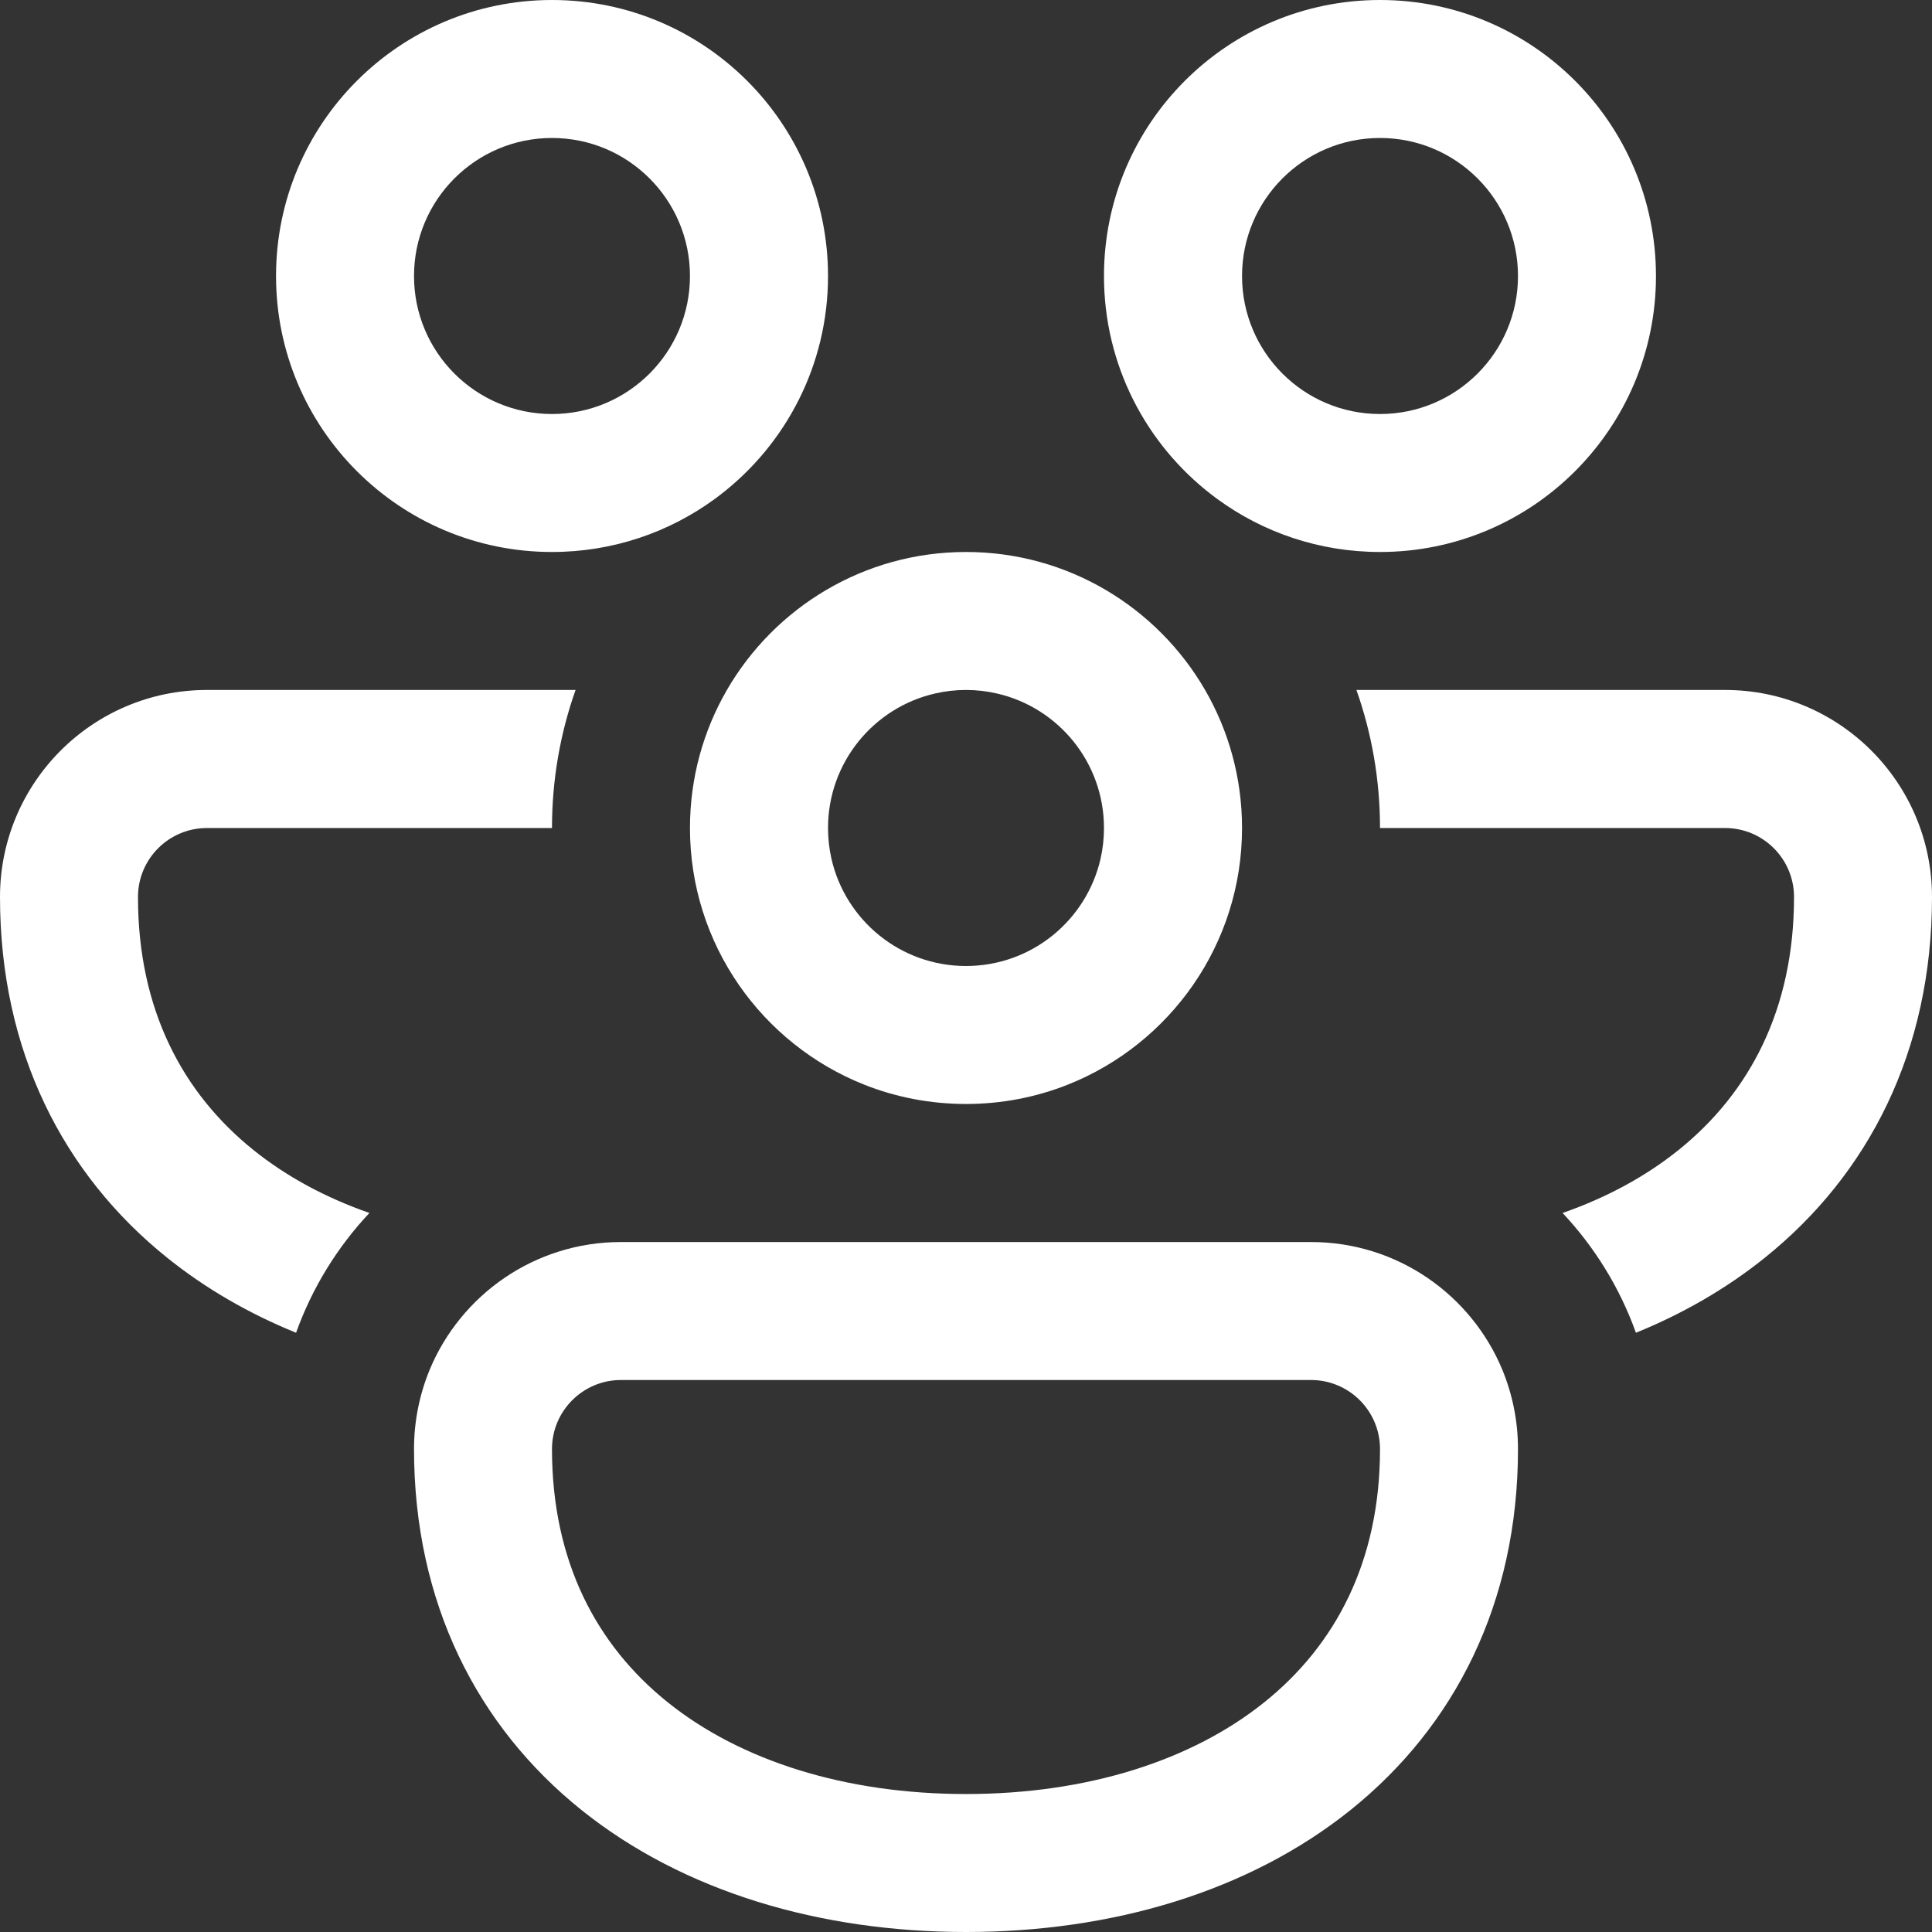 <?xml version="1.0" encoding="UTF-8"?>
<svg width="24px" height="24px" viewBox="0 0 24 24" version="1.1" xmlns="http://www.w3.org/2000/svg" xmlns:xlink="http://www.w3.org/1999/xlink">
    <rect x="0" y="0" width="24" height="24" fill="#333333" stroke="none"/>
    <title>/svg/ic_app_features_community</title>
    <g id="ic_app_features_community" stroke="none" stroke-width="1" fill="none" fill-rule="evenodd">
        <g id="2202939" fill="#FFFFFF" fill-rule="nonzero">
            <path d="M3.429,3.429 C3.429,1.535 4.964,0 6.857,0 C8.751,0 10.286,1.535 10.286,3.429 C10.286,4.534 9.763,5.517 8.951,6.144 C8.926,6.162 8.902,6.18 8.878,6.199 C8.311,6.613 7.613,6.857 6.857,6.857 C4.964,6.857 3.429,5.322 3.429,3.429 Z M6.857,1.714 C5.91,1.714 5.143,2.482 5.143,3.429 C5.143,4.375 5.91,5.143 6.857,5.143 C7.804,5.143 8.571,4.375 8.571,3.429 C8.571,2.482 7.804,1.714 6.857,1.714 Z M15.049,6.144 C14.237,5.517 13.714,4.534 13.714,3.429 C13.714,1.535 15.249,0 17.143,0 C19.036,0 20.571,1.535 20.571,3.429 C20.571,5.322 19.036,6.857 17.143,6.857 C16.387,6.857 15.689,6.613 15.122,6.199 C15.098,6.18 15.074,6.162 15.049,6.144 Z M17.143,1.714 C16.196,1.714 15.429,2.482 15.429,3.429 C15.429,4.375 16.196,5.143 17.143,5.143 C18.09,5.143 18.857,4.375 18.857,3.429 C18.857,2.482 18.09,1.714 17.143,1.714 Z M2.571,8.571 L7.15,8.571 C6.96,9.108 6.857,9.685 6.857,10.286 L2.571,10.286 C2.098,10.286 1.714,10.669 1.714,11.143 C1.714,12.543 2.271,13.582 3.151,14.288 C3.556,14.613 4.041,14.877 4.589,15.068 C4.191,15.492 3.878,15.997 3.678,16.556 C3.095,16.319 2.556,16.009 2.078,15.625 C0.787,14.589 0,13.056 0,11.143 C0,9.723 1.151,8.571 2.571,8.571 Z M9.03,8.571 C8.738,9.076 8.571,9.661 8.571,10.286 C8.571,11.732 9.467,12.969 10.733,13.473 C11.125,13.629 11.553,13.714 12,13.714 C12.447,13.714 12.875,13.629 13.267,13.473 C14.533,12.969 15.429,11.732 15.429,10.286 C15.429,9.661 15.262,9.076 14.97,8.571 C14.377,7.547 13.269,6.857 12,6.857 C10.731,6.857 9.623,7.547 9.03,8.571 Z M11.615,8.615 C11.739,8.586 11.868,8.571 12,8.571 C12.132,8.571 12.261,8.586 12.385,8.615 C13.146,8.789 13.714,9.471 13.714,10.286 C13.714,10.418 13.699,10.547 13.671,10.67 C13.496,11.432 12.815,12 12,12 C11.185,12 10.504,11.432 10.329,10.67 C10.301,10.547 10.286,10.418 10.286,10.286 C10.286,9.471 10.854,8.789 11.615,8.615 Z M20.849,14.288 C20.444,14.613 19.959,14.877 19.411,15.068 C19.809,15.492 20.122,15.997 20.322,16.556 C20.905,16.319 21.444,16.009 21.922,15.625 C23.213,14.589 24,13.056 24,11.143 C24,9.723 22.849,8.571 21.429,8.571 L16.85,8.571 C17.04,9.108 17.143,9.685 17.143,10.286 L21.429,10.286 C21.902,10.286 22.286,10.669 22.286,11.143 C22.286,12.543 21.729,13.582 20.849,14.288 Z M16.286,15.429 C17.359,15.429 18.278,16.086 18.664,17.019 C18.788,17.322 18.857,17.653 18.857,18 C18.857,19.913 18.07,21.446 16.779,22.483 C15.508,23.503 13.805,24 12,24 C10.195,24 8.492,23.503 7.221,22.483 C5.93,21.446 5.143,19.913 5.143,18 C5.143,17.653 5.212,17.322 5.336,17.019 C5.722,16.086 6.641,15.429 7.714,15.429 L16.286,15.429 Z M16.286,17.143 L7.714,17.143 C7.241,17.143 6.857,17.527 6.857,18 C6.857,19.4 7.413,20.439 8.294,21.146 C9.195,21.869 10.492,22.286 12,22.286 C13.508,22.286 14.805,21.869 15.706,21.146 C16.587,20.439 17.143,19.4 17.143,18 C17.143,17.527 16.759,17.143 16.286,17.143 Z" id="Shape"></path>
        </g>
    </g>
</svg>